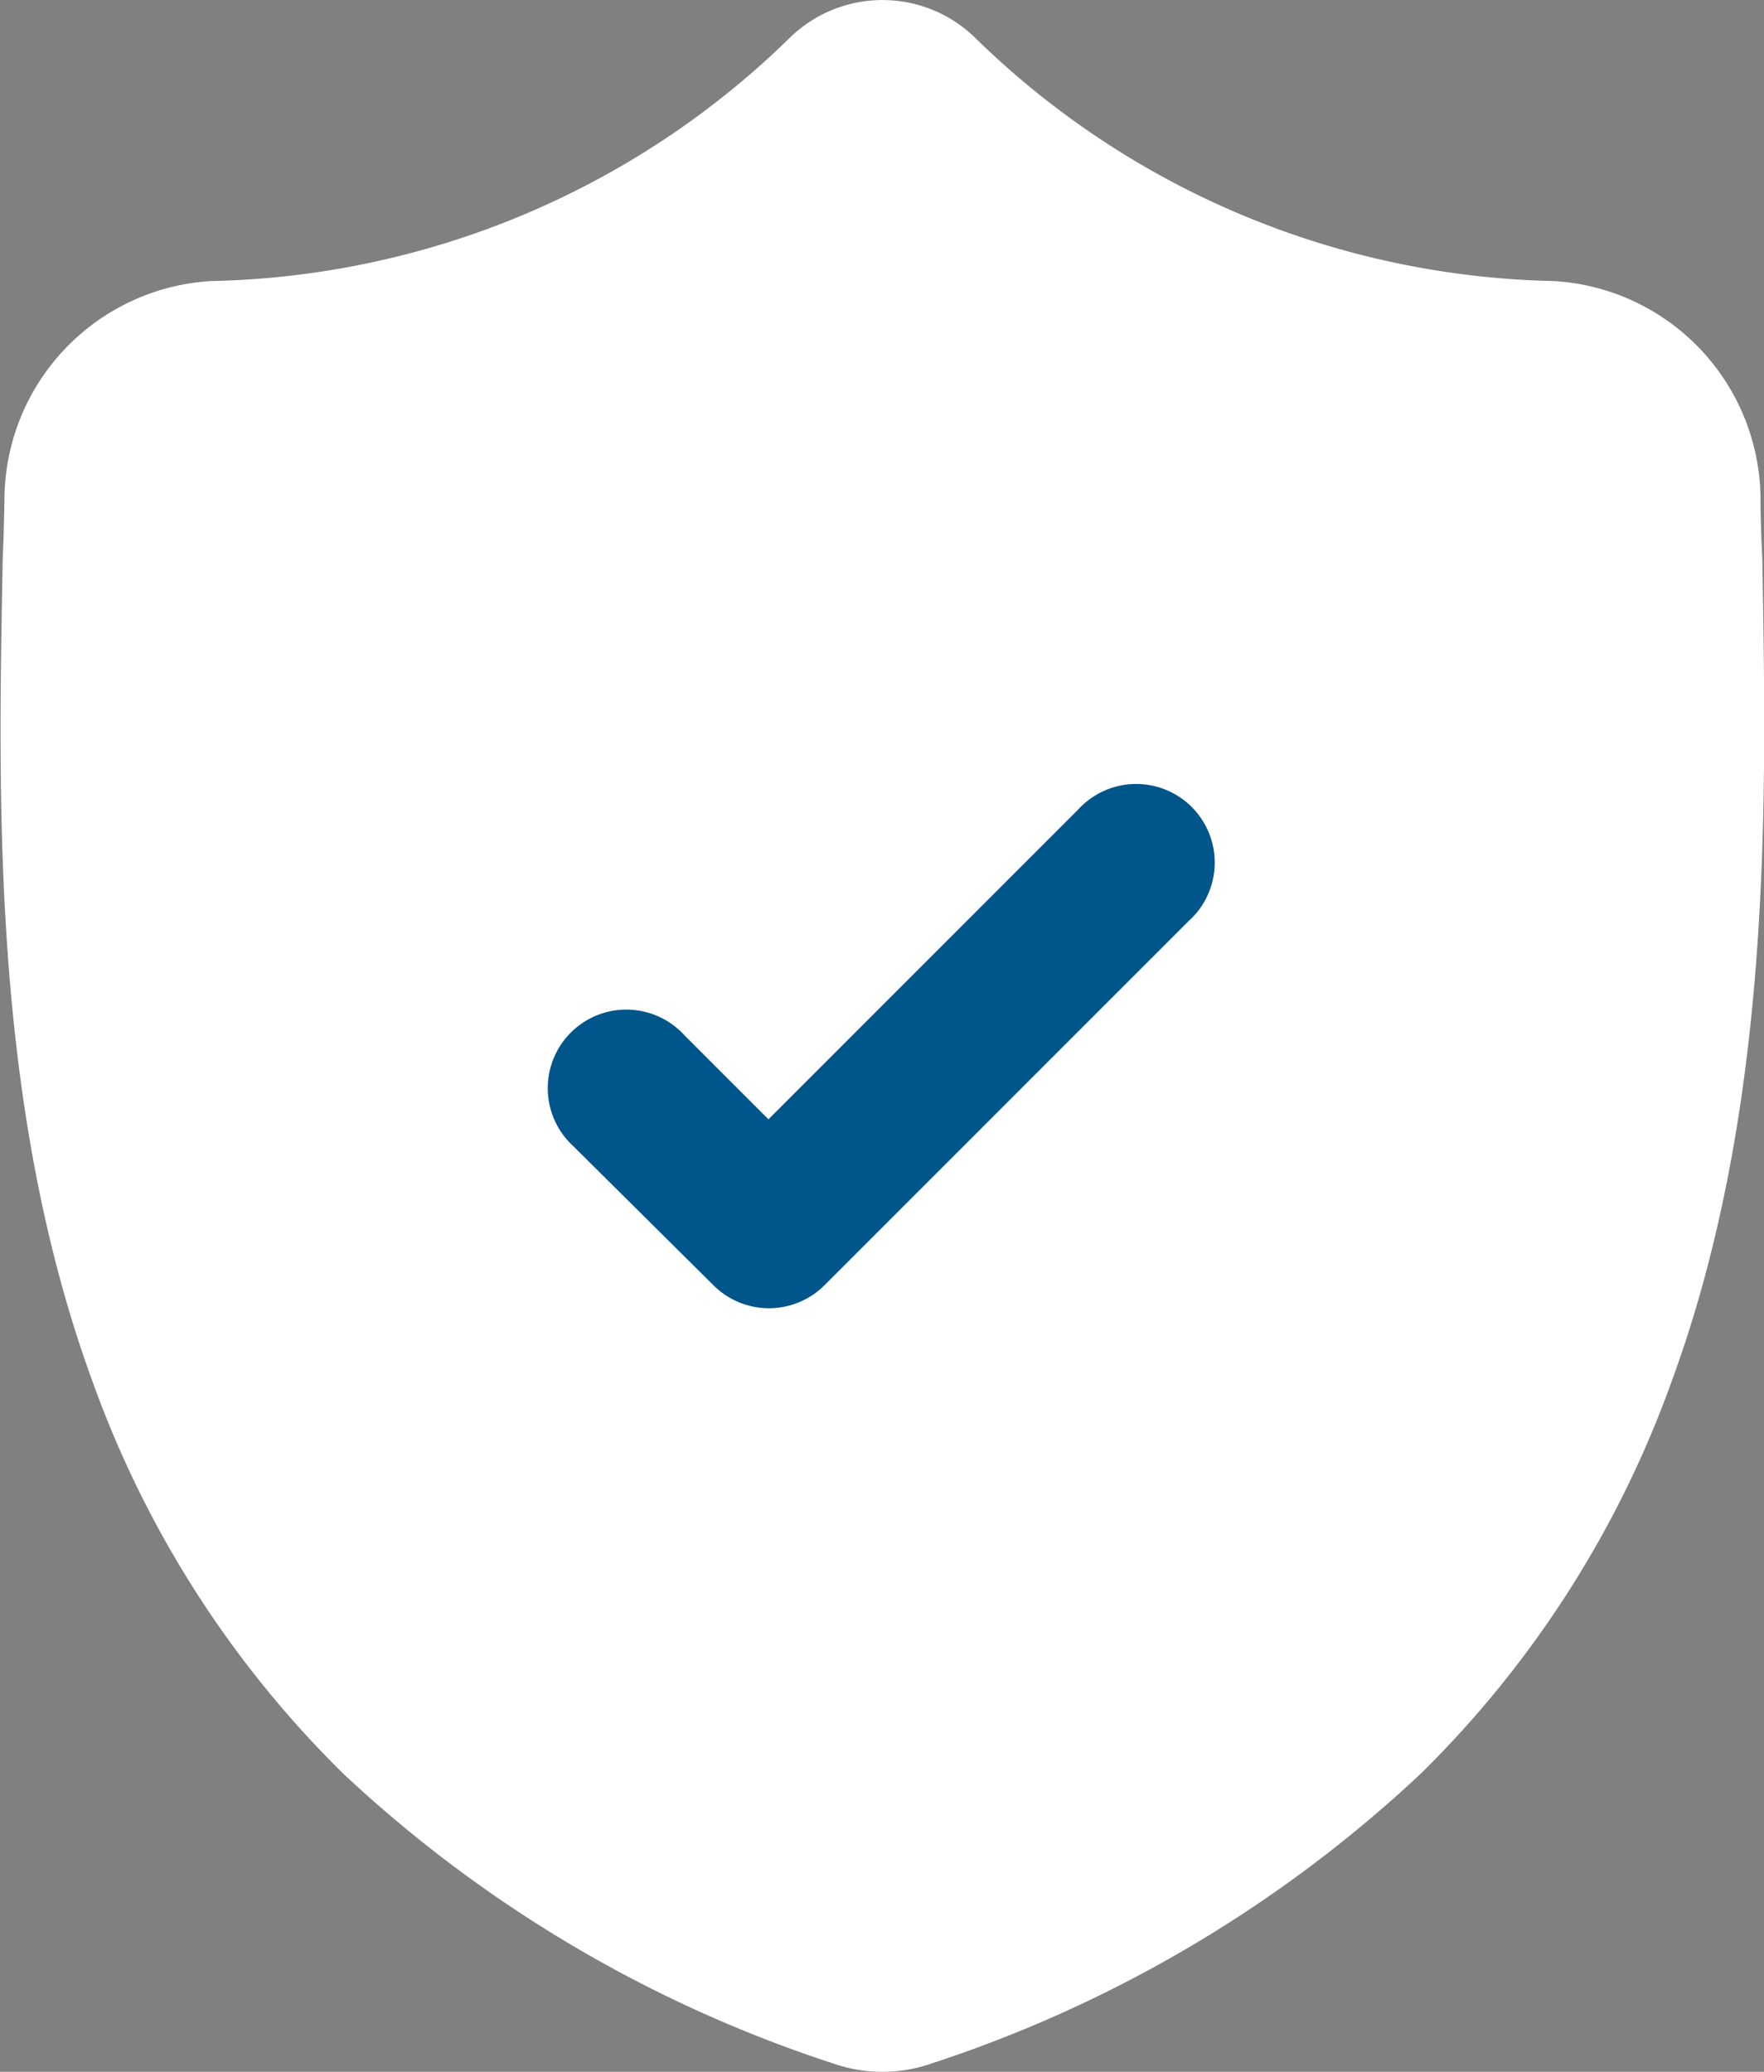 <svg xmlns="http://www.w3.org/2000/svg" width="24.695" height="28.999" viewBox="0 0 24.695 28.999">
  <rect x="0" y="0" width="24.695" height="28.999" fill="#808080" stroke="none"/>
  <g id="Groupe_204" data-name="Groupe 204" transform="translate(-228.319 -6674.001)">
    <g id="Groupe_177" data-name="Groupe 177" transform="translate(5.842 6618.604)">
      <g id="surface1" transform="translate(222.478 55.397)">
        <path id="Tracé_161" data-name="Tracé 161" d="M245.868,74.763a14.63,14.63,0,0,1-3.5,5.459,18.341,18.341,0,0,1-6.848,4.057,2.092,2.092,0,0,1-.666.117h-.025a2.126,2.126,0,0,1-.408-.04,2.212,2.212,0,0,1-.281-.077,18.341,18.341,0,0,1-6.856-4.055,14.6,14.6,0,0,1-3.5-5.458c-1.415-3.841-1.335-8.072-1.27-11.472v-.052c.013-.281.021-.576.026-.9a3.073,3.073,0,0,1,2.894-3.011,11.927,11.927,0,0,0,8.117-3.422l.019-.018a1.858,1.858,0,0,1,2.522,0l.019.018a11.929,11.929,0,0,0,8.118,3.422,3.073,3.073,0,0,1,2.894,3.011c0,.328.013.622.026.9v.022C247.208,66.671,247.289,70.911,245.868,74.763Z" transform="translate(-222.478 -55.397)" fill="#fff"/>
        <path id="Tracé_163" data-name="Tracé 163" d="M384.8,268.838l-4.2,4.2-.908.908a1.1,1.1,0,0,1-1.554,0L376.177,272a1.1,1.1,0,1,1,1.554-1.554l1.177,1.177,4.335-4.335a1.1,1.1,0,1,1,1.554,1.554Z" transform="translate(-368.151 -255.956)" fill="#00558b"/>
      </g>
    </g>
  </g>
</svg>
